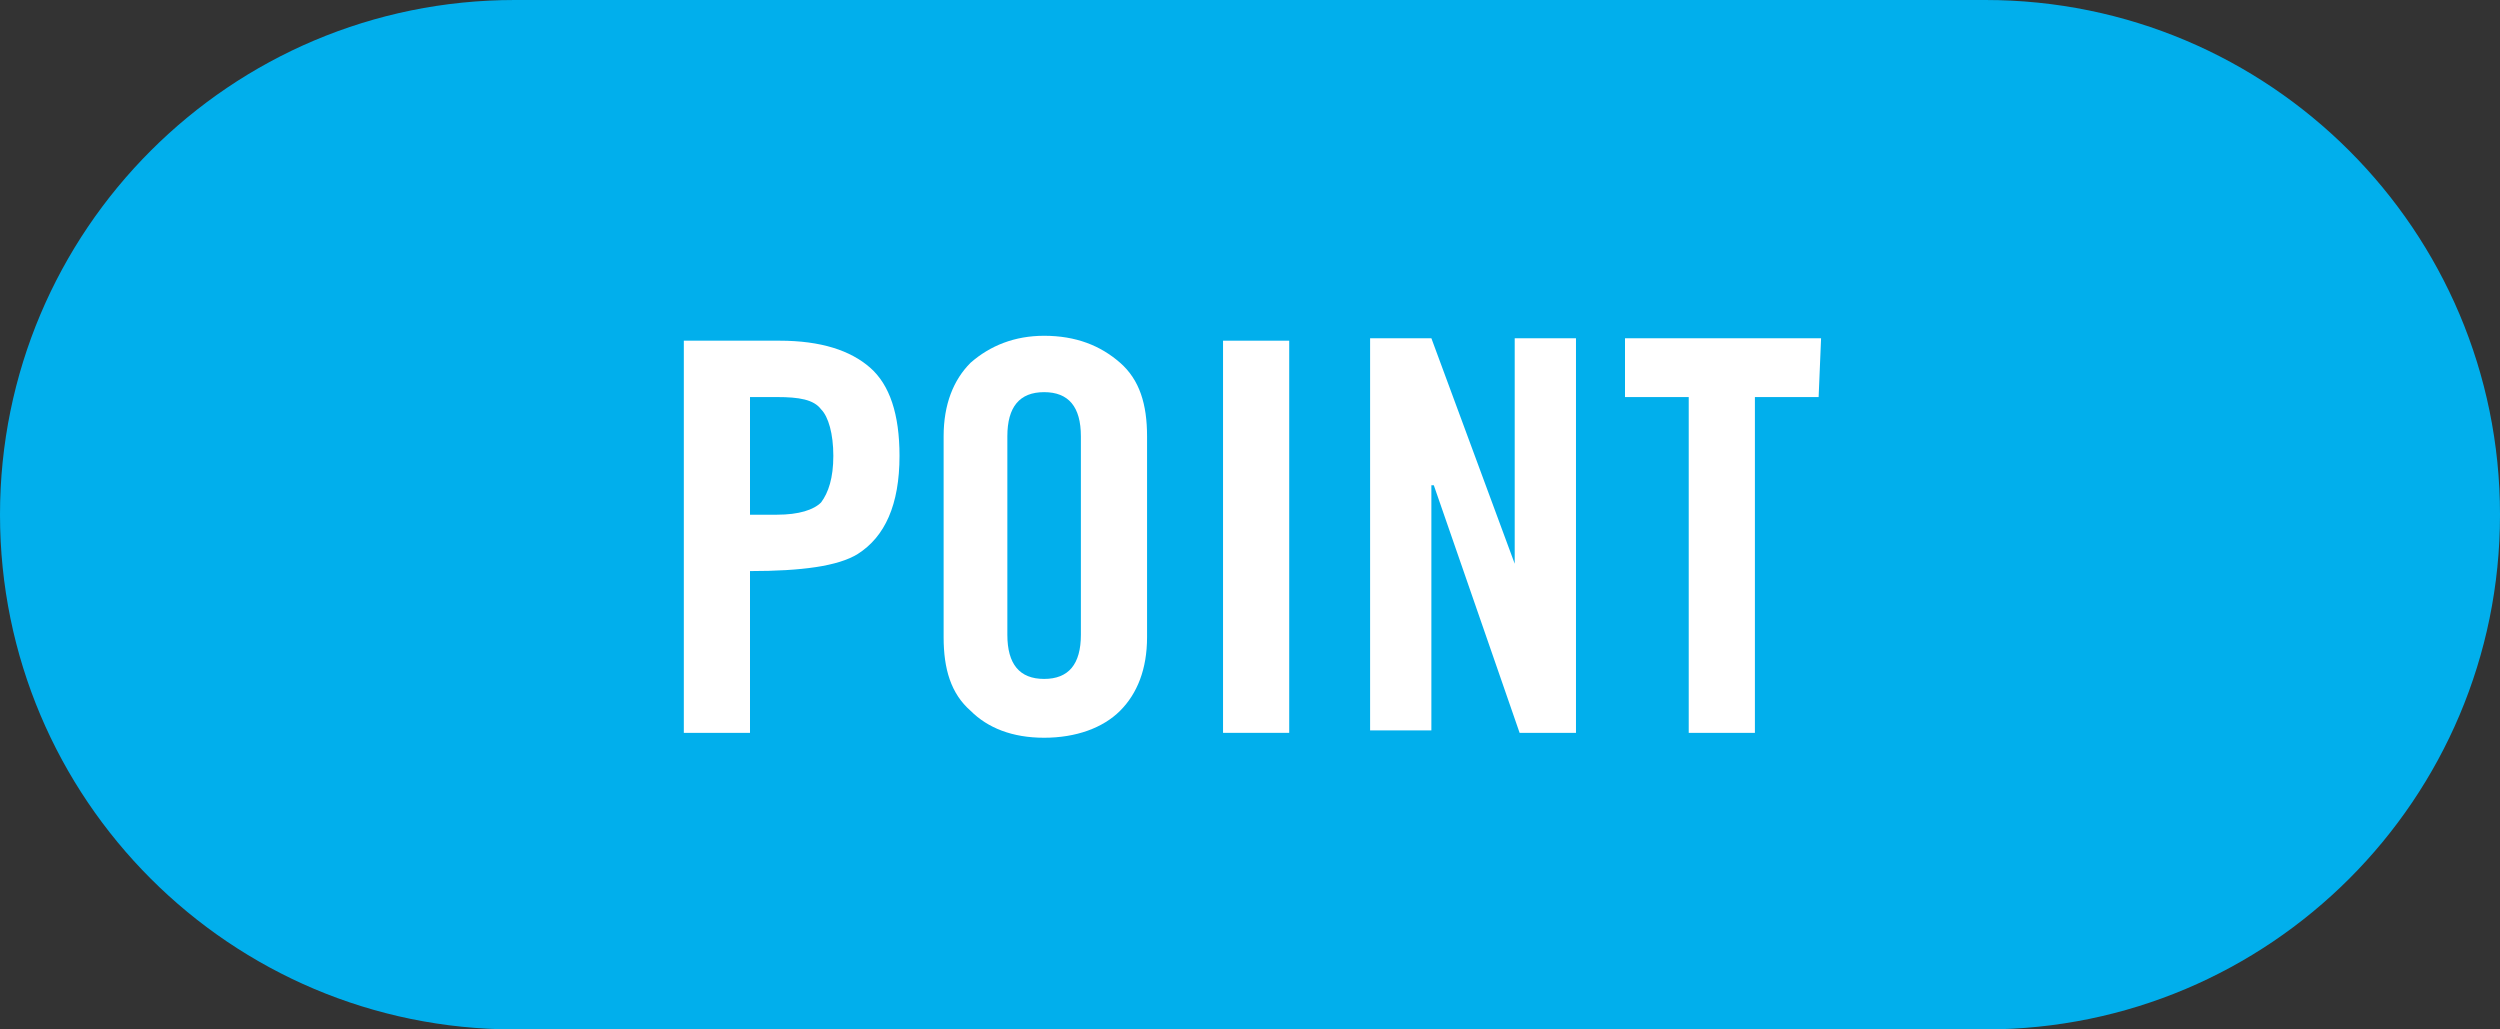 <?xml version="1.0" encoding="utf-8"?>
<!-- Generator: Adobe Illustrator 27.4.0, SVG Export Plug-In . SVG Version: 6.00 Build 0)  -->
<svg version="1.1" id="レイヤー_1" xmlns="http://www.w3.org/2000/svg" xmlns:xlink="http://www.w3.org/1999/xlink" x="0px"
	 y="0px" viewBox="0 0 102 42" style="enable-background:new 0 0 102 42;" xml:space="preserve">
<rect x="0" y="0" width="102" height="42" fill="#333333" stroke="none"/>
<style type="text/css">
	.st0{fill:rgb(1, 175, 236);}
	.st1{fill:#FFFFFF;}
</style>
<g>
	<path class="st0" d="M21,0h60c11.6,0,21,9.4,21,21l0,0c0,11.6-9.4,21-21,21H21C9.4,42,0,32.6,0,21l0,0C0,9.4,9.4,0,21,0z"/>
	<g>
		<path class="st1" d="M36.7,18.6c0,2-0.6,3.3-1.7,4c-0.8,0.5-2.3,0.7-4.4,0.7v6.6h-2.7v-16h3.9c1.7,0,2.9,0.4,3.7,1.1
			C36.3,15.7,36.7,16.9,36.7,18.6L36.7,18.6z M34,18.6c0-0.9-0.2-1.6-0.5-1.9c-0.3-0.4-0.9-0.5-1.8-0.5h-1.1V21h1.1
			c0.9,0,1.5-0.2,1.8-0.5C33.8,20.1,34,19.5,34,18.6L34,18.6z"/>
		<path class="st1" d="M46.8,26c0,1.3-0.4,2.3-1.1,3s-1.8,1.1-3.1,1.1c-1.3,0-2.3-0.4-3-1.1c-0.8-0.7-1.1-1.7-1.1-3v-8.2
			c0-1.3,0.4-2.3,1.1-3c0.8-0.7,1.8-1.1,3-1.1c1.3,0,2.3,0.4,3.1,1.1s1.1,1.7,1.1,3V26z M44.1,25.9v-8.1c0-1.2-0.5-1.8-1.5-1.8
			s-1.5,0.6-1.5,1.8v8.1c0,1.2,0.5,1.8,1.5,1.8S44.1,27.1,44.1,25.9z"/>
		<path class="st1" d="M52.6,29.9h-2.7v-16h2.7V29.9z"/>
		<path class="st1" d="M64.3,29.9H62l-3.5-10.1l-0.1,0v10h-2.5v-16h2.5l3.4,9.2v-9.2h2.5C64.3,13.9,64.3,29.9,64.3,29.9z"/>
		<path class="st1" d="M74.2,16.2h-2.6v13.7h-2.7V16.2h-2.6v-2.4h8L74.2,16.2L74.2,16.2z"/>
	</g>
</g>
</svg>
